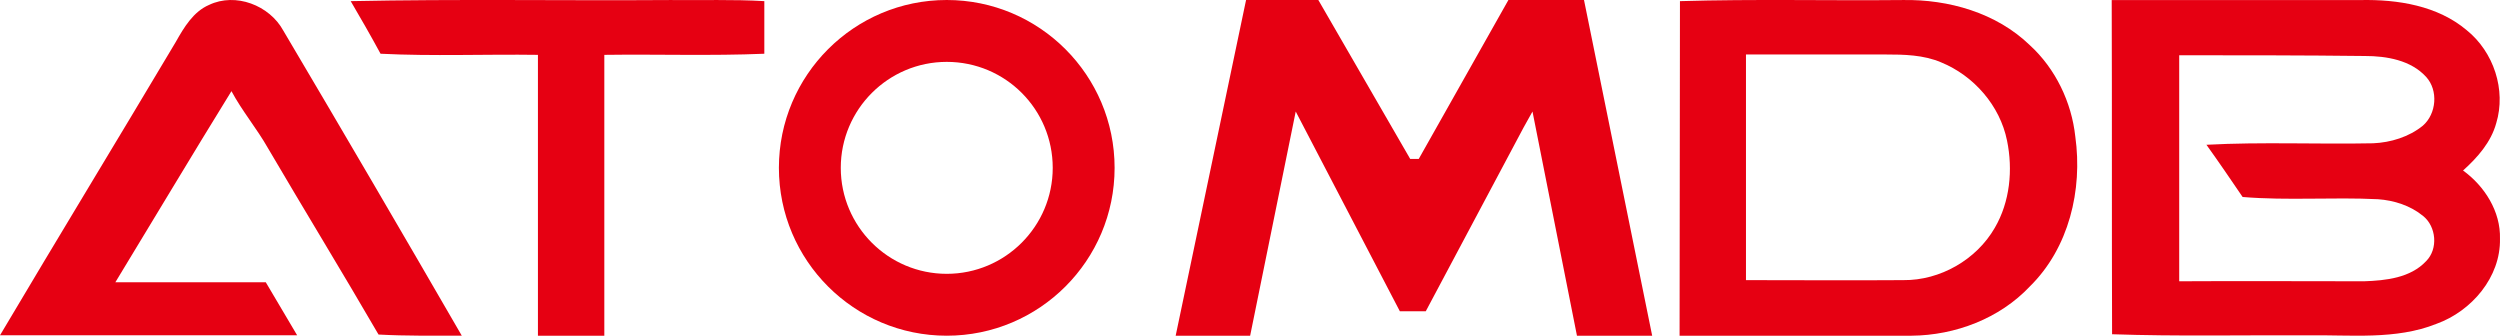 <?xml version="1.0" encoding="utf-8"?>
<svg width="700.026" height="94" viewBox="0 0 700.026 94" fill="none" xmlns="http://www.w3.org/2000/svg">
  <g>
    <path d="M97.424 35.691L70.033 87.152L62.77 87.152L33.616 31.23L20.854 94L0 94L19.713 0L39.945 0L65.675 44.51L68.062 44.51L93.17 0L114.336 0L133.426 94L112.364 94L99.914 31.23L97.424 35.691" fill="#E60012" fill-rule="evenodd" transform="translate(329.2 0)" />
    <path d="M47 94C21.059 94 0 72.941 0 47C0 21.059 21.059 0 47 0C72.941 0 94 21.059 94 47C94 72.941 72.941 94 47 94C47 94 47 94 47 94ZM47 17.326C30.631 17.326 17.326 30.631 17.326 47C17.326 63.369 30.631 76.674 47 76.674C63.369 76.674 76.674 63.369 76.674 47C76.674 30.631 63.464 17.326 47 17.326C47 17.326 47 17.326 47 17.326Z" fill="#E60012" transform="translate(218.1 0)" />
    <path d="M0 0.016C23.185 0.016 46.37 0.016 69.659 0.016C80.103 -0.193 91.278 1.583 99.424 8.475C106.943 14.533 110.494 25.185 107.674 34.48C106.212 39.806 102.452 44.088 98.379 47.744C104.437 52.13 108.927 59.232 108.719 66.856C108.927 77.612 100.781 87.116 90.964 90.667C79.476 95.262 66.84 93.696 54.829 93.904C36.553 93.8 18.381 94.218 0.104 93.591C0 62.469 0.104 31.243 0 0.016C0 0.016 0 0.016 0 0.016C0 0.016 0 0.016 0 0.016ZM18.903 15.473C18.903 15.473 18.903 15.473 18.903 15.473C18.903 36.569 18.903 57.665 18.903 78.761C36.135 78.657 53.471 78.761 70.704 78.761C76.761 78.552 83.654 77.821 88.04 73.122C91.486 69.675 90.86 63.409 87.204 60.485C83.654 57.561 79.058 56.099 74.568 55.785C61.931 55.159 49.294 56.203 36.657 55.159C33.315 50.25 29.973 45.342 26.527 40.537C42.088 39.702 57.649 40.433 73.21 40.12C78.119 39.911 83.236 38.344 87.1 35.211C90.964 31.869 91.487 25.29 88.04 21.53C83.758 16.83 76.97 15.681 70.912 15.681C53.576 15.473 36.239 15.473 18.903 15.473C18.903 15.473 18.903 15.473 18.903 15.473Z" fill="#E60012" fill-rule="evenodd" transform="translate(591.3 0)" />
    <path d="M0.104 0.322C20.887 -0.305 41.67 0.217 62.557 0.008C75.298 -0.201 88.666 3.559 98.065 12.645C105.271 19.224 109.762 28.623 110.806 38.231C112.895 53.166 109.031 69.458 98.065 80.215C89.606 89.196 77.178 93.896 64.959 94C43.341 94 21.618 94 0 94C3.05176e-05 62.669 0.104 31.548 0.104 0.322C0.104 0.322 0.104 0.322 0.104 0.322C0.104 0.322 0.104 0.322 0.104 0.322ZM18.59 15.256C18.59 15.256 18.59 15.256 18.59 15.256C18.59 36.352 18.59 57.343 18.59 78.439C33.315 78.439 47.936 78.544 62.661 78.439C73 78.544 83.13 72.695 88.248 63.818C92.53 56.508 93.365 47.526 91.694 39.38C89.71 29.563 82.399 21.209 73.209 17.449C68.301 15.36 62.87 15.256 57.648 15.256C44.594 15.256 31.644 15.256 18.59 15.256C18.59 15.256 18.59 15.256 18.59 15.256Z" fill="#E60012" fill-rule="evenodd" transform="translate(470.3 0)" />
    <path d="M0 0.321C29.869 -0.306 59.633 0.217 89.502 0.008C98.274 0.112 107.047 -0.201 115.819 0.321C115.819 5.229 115.819 10.138 115.819 15.046C100.885 15.673 85.951 15.151 71.016 15.36C71.016 41.573 71.016 67.787 71.016 94C64.855 94 58.693 94 52.427 94C52.427 67.787 52.427 41.573 52.427 15.36C37.701 15.151 23.08 15.777 8.355 15.046C5.64 10.034 2.82 5.125 0 0.321C0 0.321 0 0.321 0 0.321Z" fill="#E60012" fill-rule="evenodd" transform="translate(98.2 0)" />
    <path d="M58.536 1.376C65.958 -2.178 75.47 1.48 79.337 8.588C96.166 37.02 112.786 65.452 129.302 93.988C121.567 93.988 113.727 94.093 105.992 93.675C95.853 76.219 85.295 58.971 75.052 41.515C71.916 35.975 67.839 31.167 64.808 25.522C53.832 43.292 43.17 61.166 32.299 79.041C46.306 79.041 60.418 79.041 74.424 79.041C77.351 83.954 80.278 88.971 83.205 93.884C55.505 93.884 27.7 93.884 0 93.884C16.306 66.393 32.926 39.111 49.233 11.724C51.533 7.648 54.146 3.257 58.536 1.376C58.536 1.376 58.536 1.376 58.536 1.376Z" fill="#E60012" fill-rule="evenodd" />
  </g>
</svg>